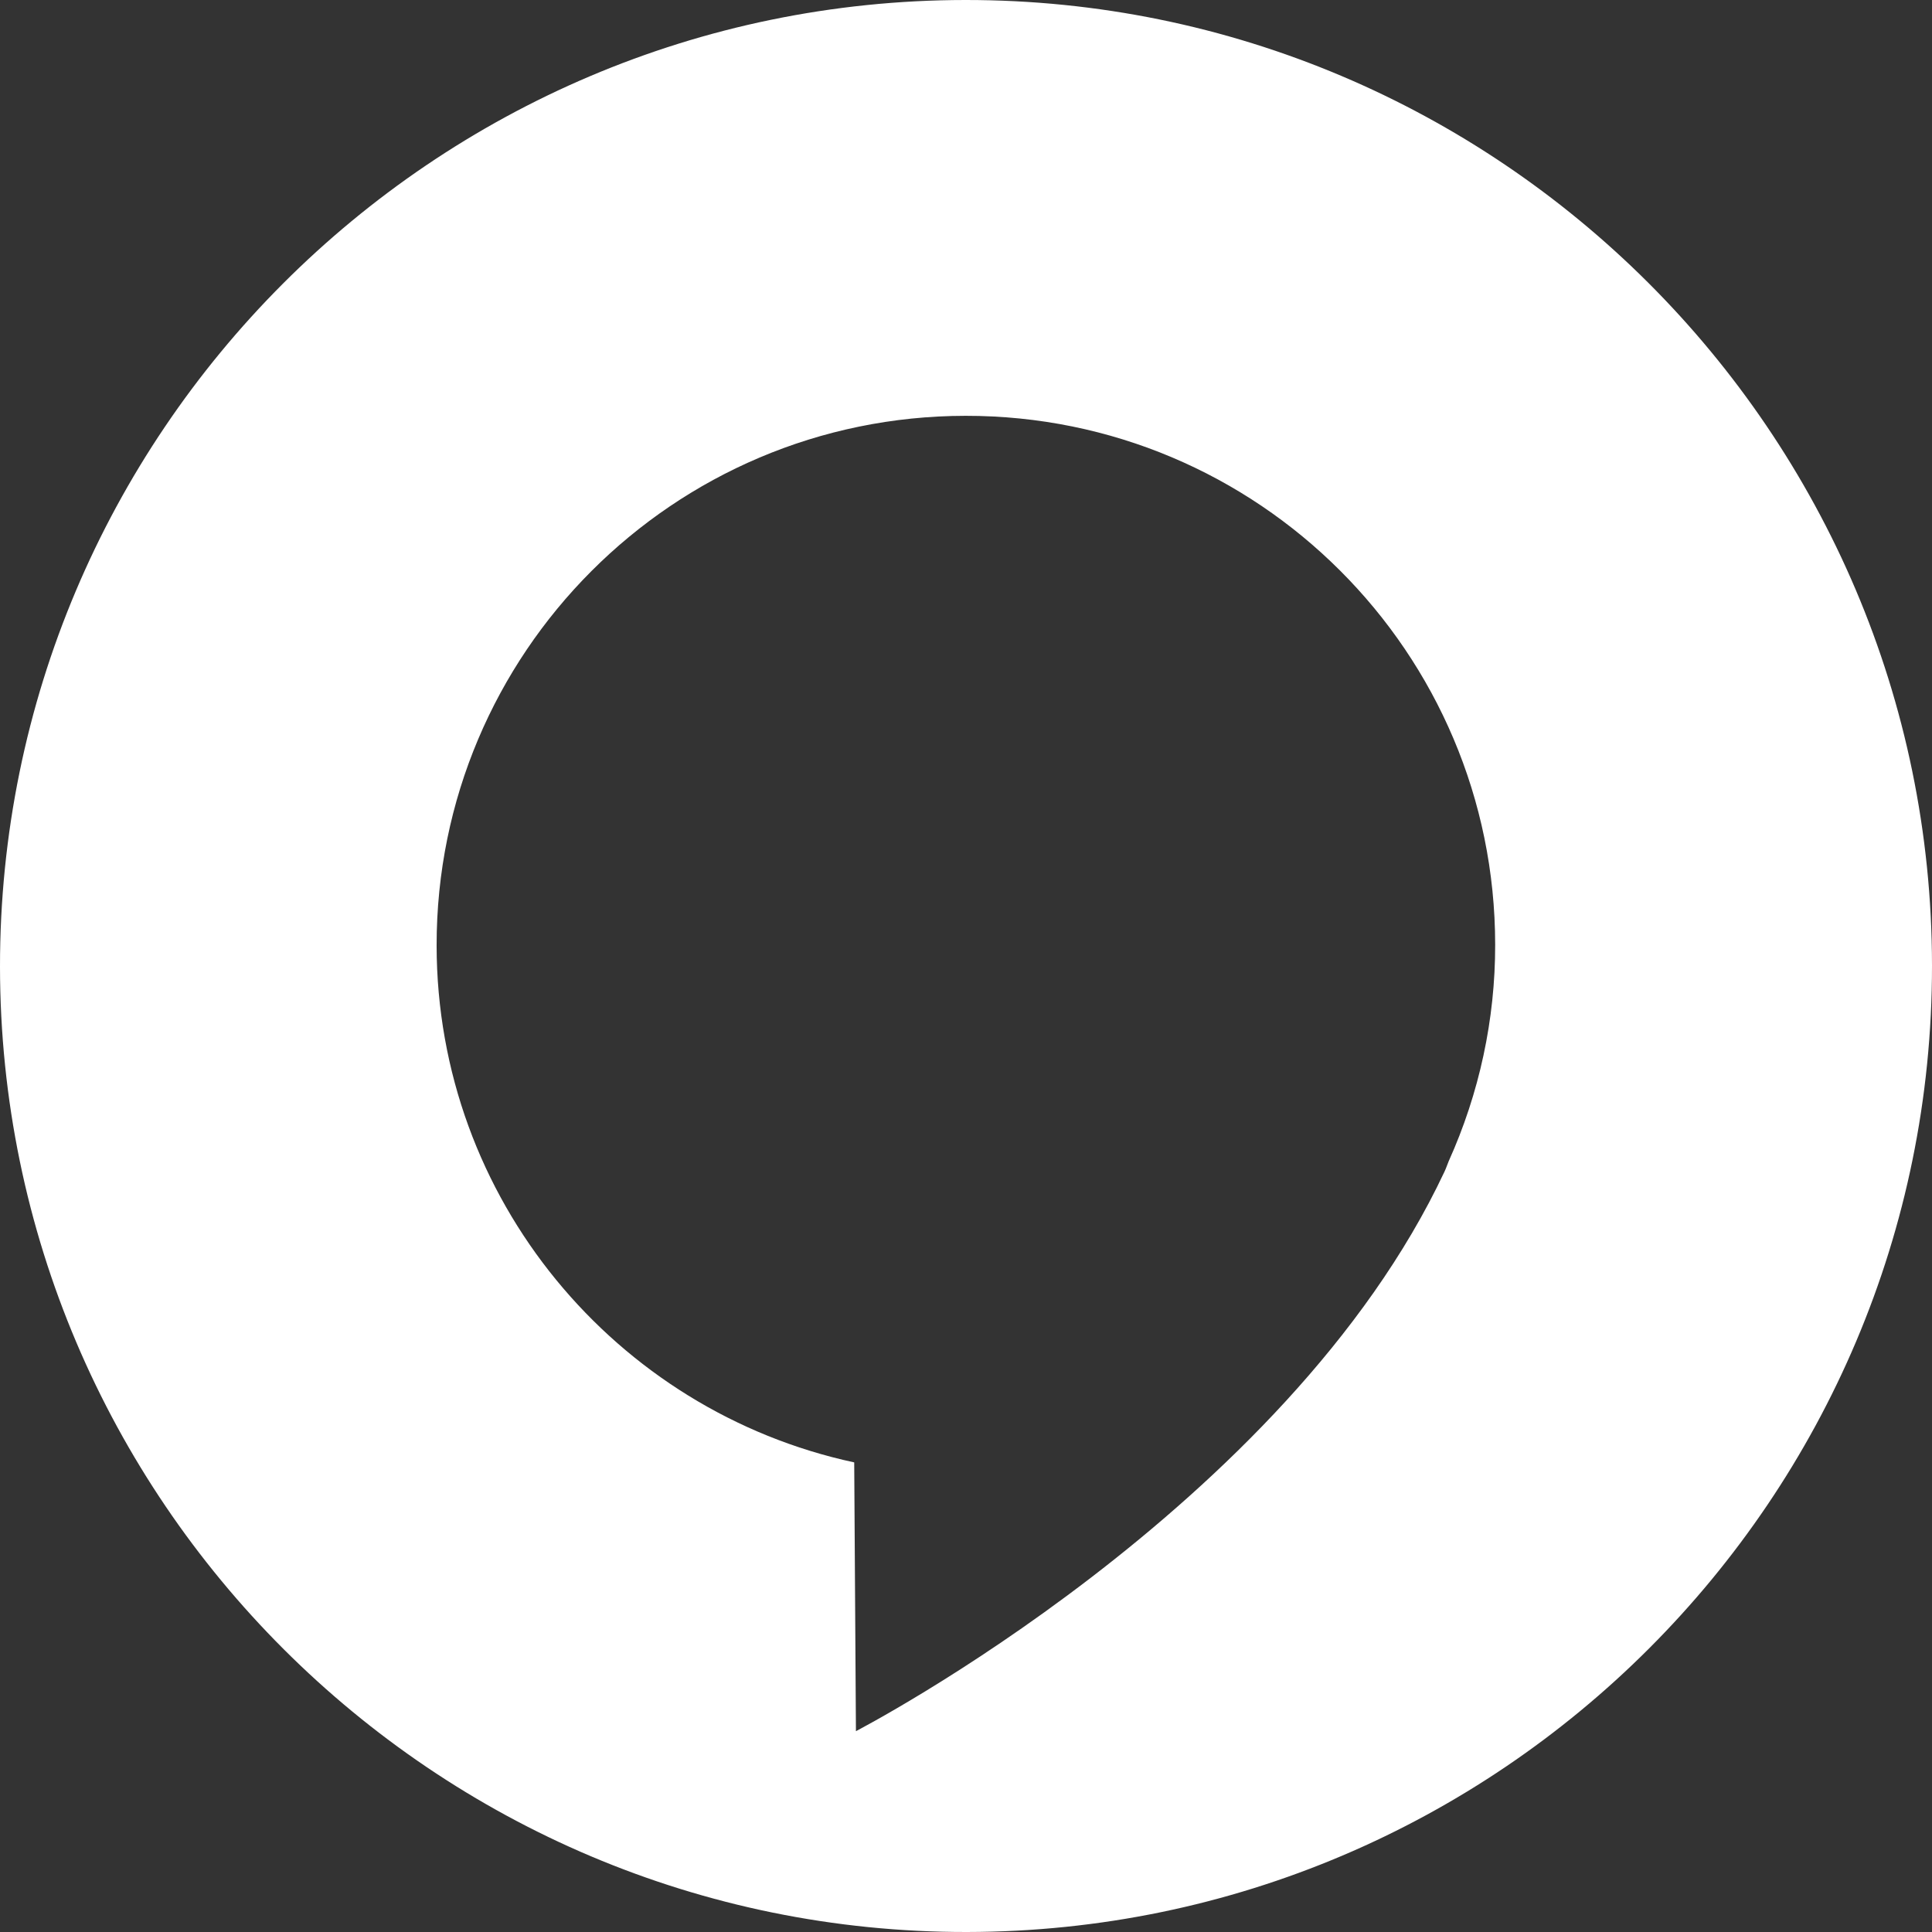 <?xml version="1.0" encoding="utf-8"?>
<!-- Generator: Adobe Illustrator 16.0.0, SVG Export Plug-In . SVG Version: 6.00 Build 0)  -->
<!DOCTYPE svg PUBLIC "-//W3C//DTD SVG 1.1//EN" "http://www.w3.org/Graphics/SVG/1.1/DTD/svg11.dtd">
<svg version="1.1" id="图层_1" xmlns="http://www.w3.org/2000/svg" xmlns:xlink="http://www.w3.org/1999/xlink" x="0px" y="0px"
	 width="35.957px" height="35.958px" viewBox="0 0 35.957 35.958" enable-background="new 0 0 35.957 35.958" xml:space="preserve">
<rect x="0" y="0" width="35.957" height="35.958" fill="#333333" stroke="none"/>
<g>
	<path fill="none" d="M17.97,7.739c-5.439,0.004-9.848,4.418-9.844,9.857c0.004,4.721,3.336,8.666,7.772,9.621l0.032,5.002
		c0,0,8.011-4.146,10.955-10.416c0.031-0.066,0.049-0.123,0.076-0.189c0.572-1.268,0.868-2.645,0.866-4.031
		C27.826,12.139,23.411,7.733,17.97,7.739z"/>
	<path fill="#FFFFFF" d="M17.966,0C8.052,0.008-0.006,8.079,0,17.993c0.008,9.912,8.08,17.975,17.993,17.964
		s17.974-8.078,17.964-17.989C35.951,8.051,27.878-0.007,17.966,0z M26.961,21.614c-0.027,0.066-0.045,0.123-0.076,0.189
		c-2.943,6.27-10.955,10.416-10.955,10.416l-0.032-5.002c-4.436-0.955-7.768-4.9-7.772-9.621c-0.004-5.439,4.405-9.853,9.844-9.857
		c5.441-0.006,9.856,4.4,9.857,9.844C27.829,18.969,27.533,20.346,26.961,21.614z"/>
</g>
</svg>
